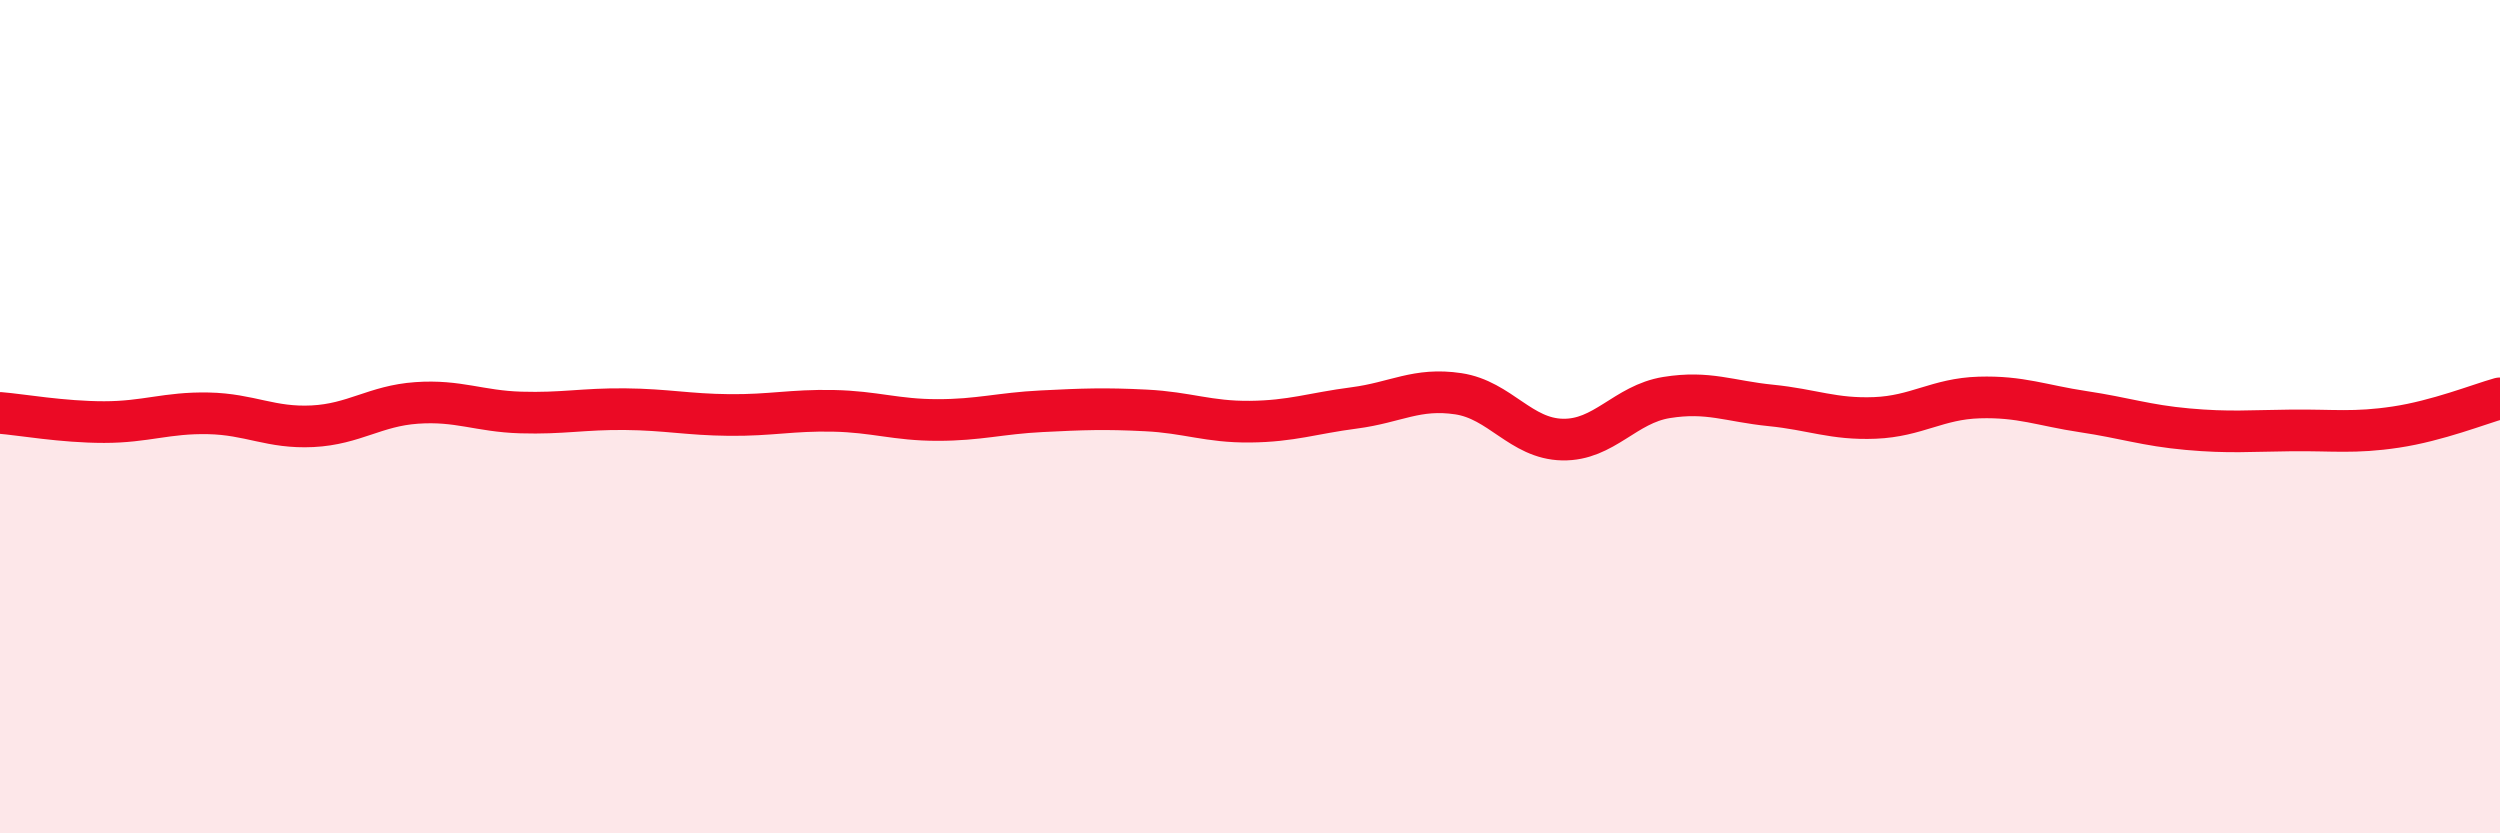 
    <svg width="60" height="20" viewBox="0 0 60 20" xmlns="http://www.w3.org/2000/svg">
      <path
        d="M 0,9.91 C 0.5,9.95 1.5,10.13 2.5,10.13 C 3.5,10.13 4,9.9 5,9.92 C 6,9.94 6.5,10.28 7.5,10.23 C 8.5,10.18 9,9.74 10,9.67 C 11,9.6 11.5,9.87 12.5,9.9 C 13.5,9.93 14,9.81 15,9.82 C 16,9.83 16.5,9.95 17.5,9.96 C 18.5,9.97 19,9.84 20,9.86 C 21,9.88 21.5,10.08 22.5,10.08 C 23.5,10.08 24,9.92 25,9.87 C 26,9.82 26.5,9.8 27.5,9.85 C 28.5,9.9 29,10.13 30,10.12 C 31,10.11 31.5,9.92 32.5,9.79 C 33.5,9.66 34,9.3 35,9.45 C 36,9.6 36.5,10.53 37.5,10.55 C 38.5,10.57 39,9.7 40,9.54 C 41,9.38 41.5,9.63 42.5,9.73 C 43.5,9.83 44,10.07 45,10.03 C 46,9.99 46.5,9.57 47.5,9.54 C 48.5,9.51 49,9.73 50,9.88 C 51,10.03 51.5,10.21 52.5,10.3 C 53.5,10.39 54,10.34 55,10.33 C 56,10.32 56.5,10.4 57.5,10.25 C 58.5,10.1 59.5,9.7 60,9.56L60 20L0 20Z"
        fill="#EB0A25"
        opacity="0.1"
        stroke-linecap="round"
        stroke-linejoin="round"
      />
      <path
        d="M 0,9.91 C 0.5,9.95 1.5,10.13 2.5,10.13 C 3.5,10.13 4,9.9 5,9.92 C 6,9.94 6.5,10.28 7.5,10.23 C 8.5,10.18 9,9.74 10,9.67 C 11,9.6 11.5,9.87 12.5,9.9 C 13.5,9.93 14,9.81 15,9.82 C 16,9.83 16.5,9.95 17.5,9.96 C 18.5,9.97 19,9.84 20,9.86 C 21,9.88 21.5,10.08 22.5,10.08 C 23.5,10.08 24,9.92 25,9.87 C 26,9.82 26.5,9.8 27.5,9.85 C 28.5,9.9 29,10.13 30,10.12 C 31,10.11 31.5,9.92 32.5,9.79 C 33.5,9.66 34,9.3 35,9.45 C 36,9.6 36.5,10.53 37.5,10.55 C 38.5,10.57 39,9.7 40,9.54 C 41,9.38 41.5,9.63 42.5,9.73 C 43.5,9.83 44,10.07 45,10.03 C 46,9.99 46.5,9.57 47.5,9.54 C 48.5,9.51 49,9.73 50,9.88 C 51,10.03 51.5,10.21 52.5,10.3 C 53.5,10.39 54,10.34 55,10.33 C 56,10.32 56.5,10.4 57.5,10.25 C 58.5,10.1 59.5,9.7 60,9.56"
        stroke="#EB0A25"
        stroke-width="1"
        fill="none"
        stroke-linecap="round"
        stroke-linejoin="round"
      />
    </svg>
  
